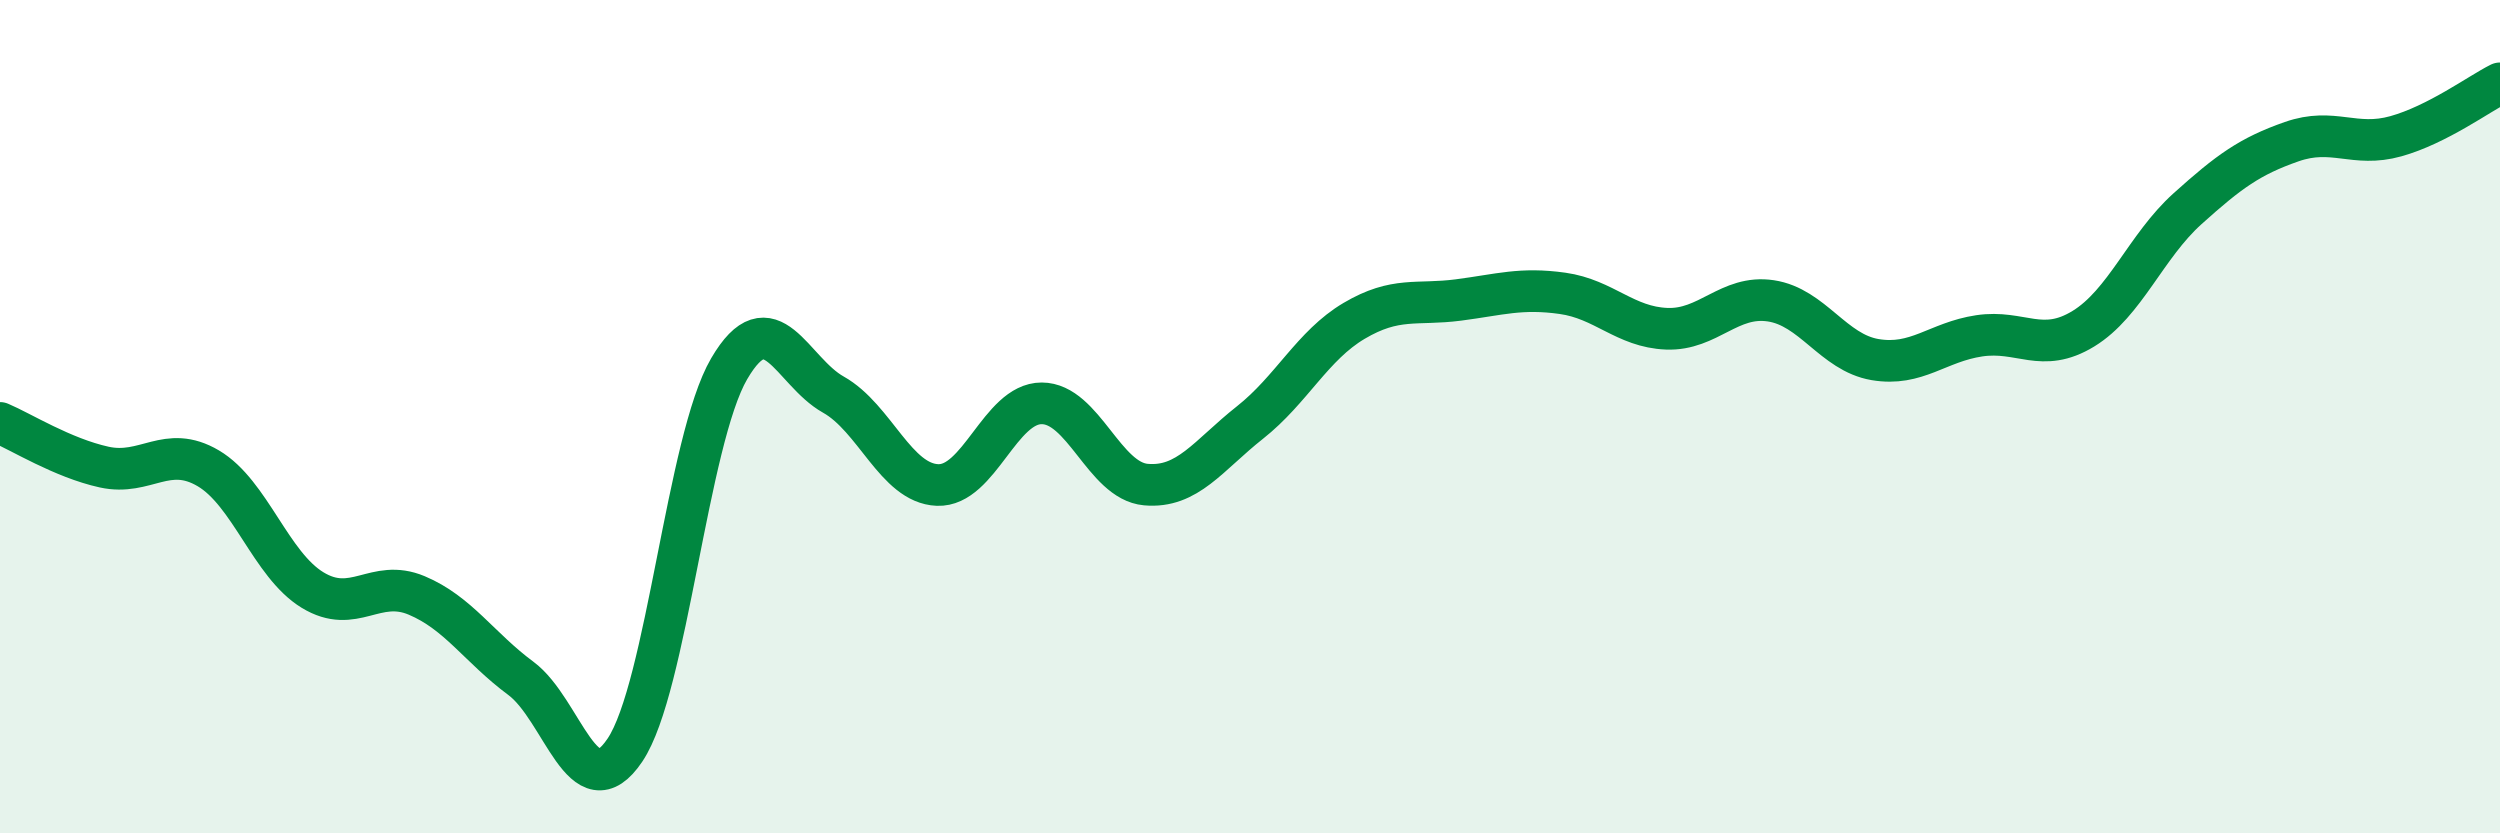 
    <svg width="60" height="20" viewBox="0 0 60 20" xmlns="http://www.w3.org/2000/svg">
      <path
        d="M 0,10.15 C 0.5,10.36 1.5,10.99 2.5,11.21 C 3.5,11.43 4,10.65 5,11.24 C 6,11.83 6.5,13.55 7.5,14.16 C 8.5,14.77 9,13.87 10,14.29 C 11,14.71 11.5,15.54 12.5,16.28 C 13.5,17.02 14,19.49 15,18 C 16,16.51 16.5,10.56 17.5,8.85 C 18.5,7.14 19,8.91 20,9.47 C 21,10.03 21.5,11.6 22.5,11.64 C 23.5,11.68 24,9.68 25,9.68 C 26,9.68 26.5,11.54 27.5,11.63 C 28.5,11.72 29,10.93 30,10.14 C 31,9.35 31.5,8.29 32.5,7.7 C 33.5,7.11 34,7.33 35,7.2 C 36,7.07 36.5,6.9 37.5,7.04 C 38.5,7.18 39,7.85 40,7.89 C 41,7.93 41.5,7.07 42.5,7.22 C 43.5,7.37 44,8.46 45,8.63 C 46,8.8 46.5,8.21 47.5,8.06 C 48.5,7.91 49,8.5 50,7.89 C 51,7.28 51.5,5.91 52.5,5.01 C 53.5,4.11 54,3.75 55,3.4 C 56,3.05 56.5,3.55 57.5,3.27 C 58.5,2.99 59.5,2.25 60,2L60 20L0 20Z"
        fill="#008740"
        opacity="0.1"
        stroke-linecap="round"
        stroke-linejoin="round"
      />
      <path
        d="M 0,10.15 C 0.5,10.36 1.5,10.99 2.5,11.21 C 3.5,11.43 4,10.65 5,11.24 C 6,11.83 6.5,13.55 7.5,14.16 C 8.5,14.77 9,13.87 10,14.29 C 11,14.71 11.5,15.54 12.5,16.28 C 13.5,17.02 14,19.49 15,18 C 16,16.51 16.5,10.56 17.5,8.85 C 18.5,7.14 19,8.91 20,9.47 C 21,10.03 21.5,11.6 22.5,11.64 C 23.5,11.68 24,9.68 25,9.68 C 26,9.68 26.5,11.54 27.5,11.63 C 28.5,11.72 29,10.93 30,10.14 C 31,9.35 31.5,8.29 32.5,7.7 C 33.5,7.11 34,7.33 35,7.2 C 36,7.07 36.5,6.9 37.5,7.04 C 38.5,7.18 39,7.85 40,7.89 C 41,7.93 41.5,7.07 42.5,7.22 C 43.5,7.37 44,8.46 45,8.63 C 46,8.8 46.5,8.21 47.5,8.06 C 48.5,7.91 49,8.5 50,7.89 C 51,7.28 51.5,5.91 52.5,5.01 C 53.5,4.11 54,3.75 55,3.4 C 56,3.05 56.5,3.55 57.5,3.27 C 58.5,2.99 59.5,2.25 60,2"
        stroke="#008740"
        stroke-width="1"
        fill="none"
        stroke-linecap="round"
        stroke-linejoin="round"
      />
    </svg>
  